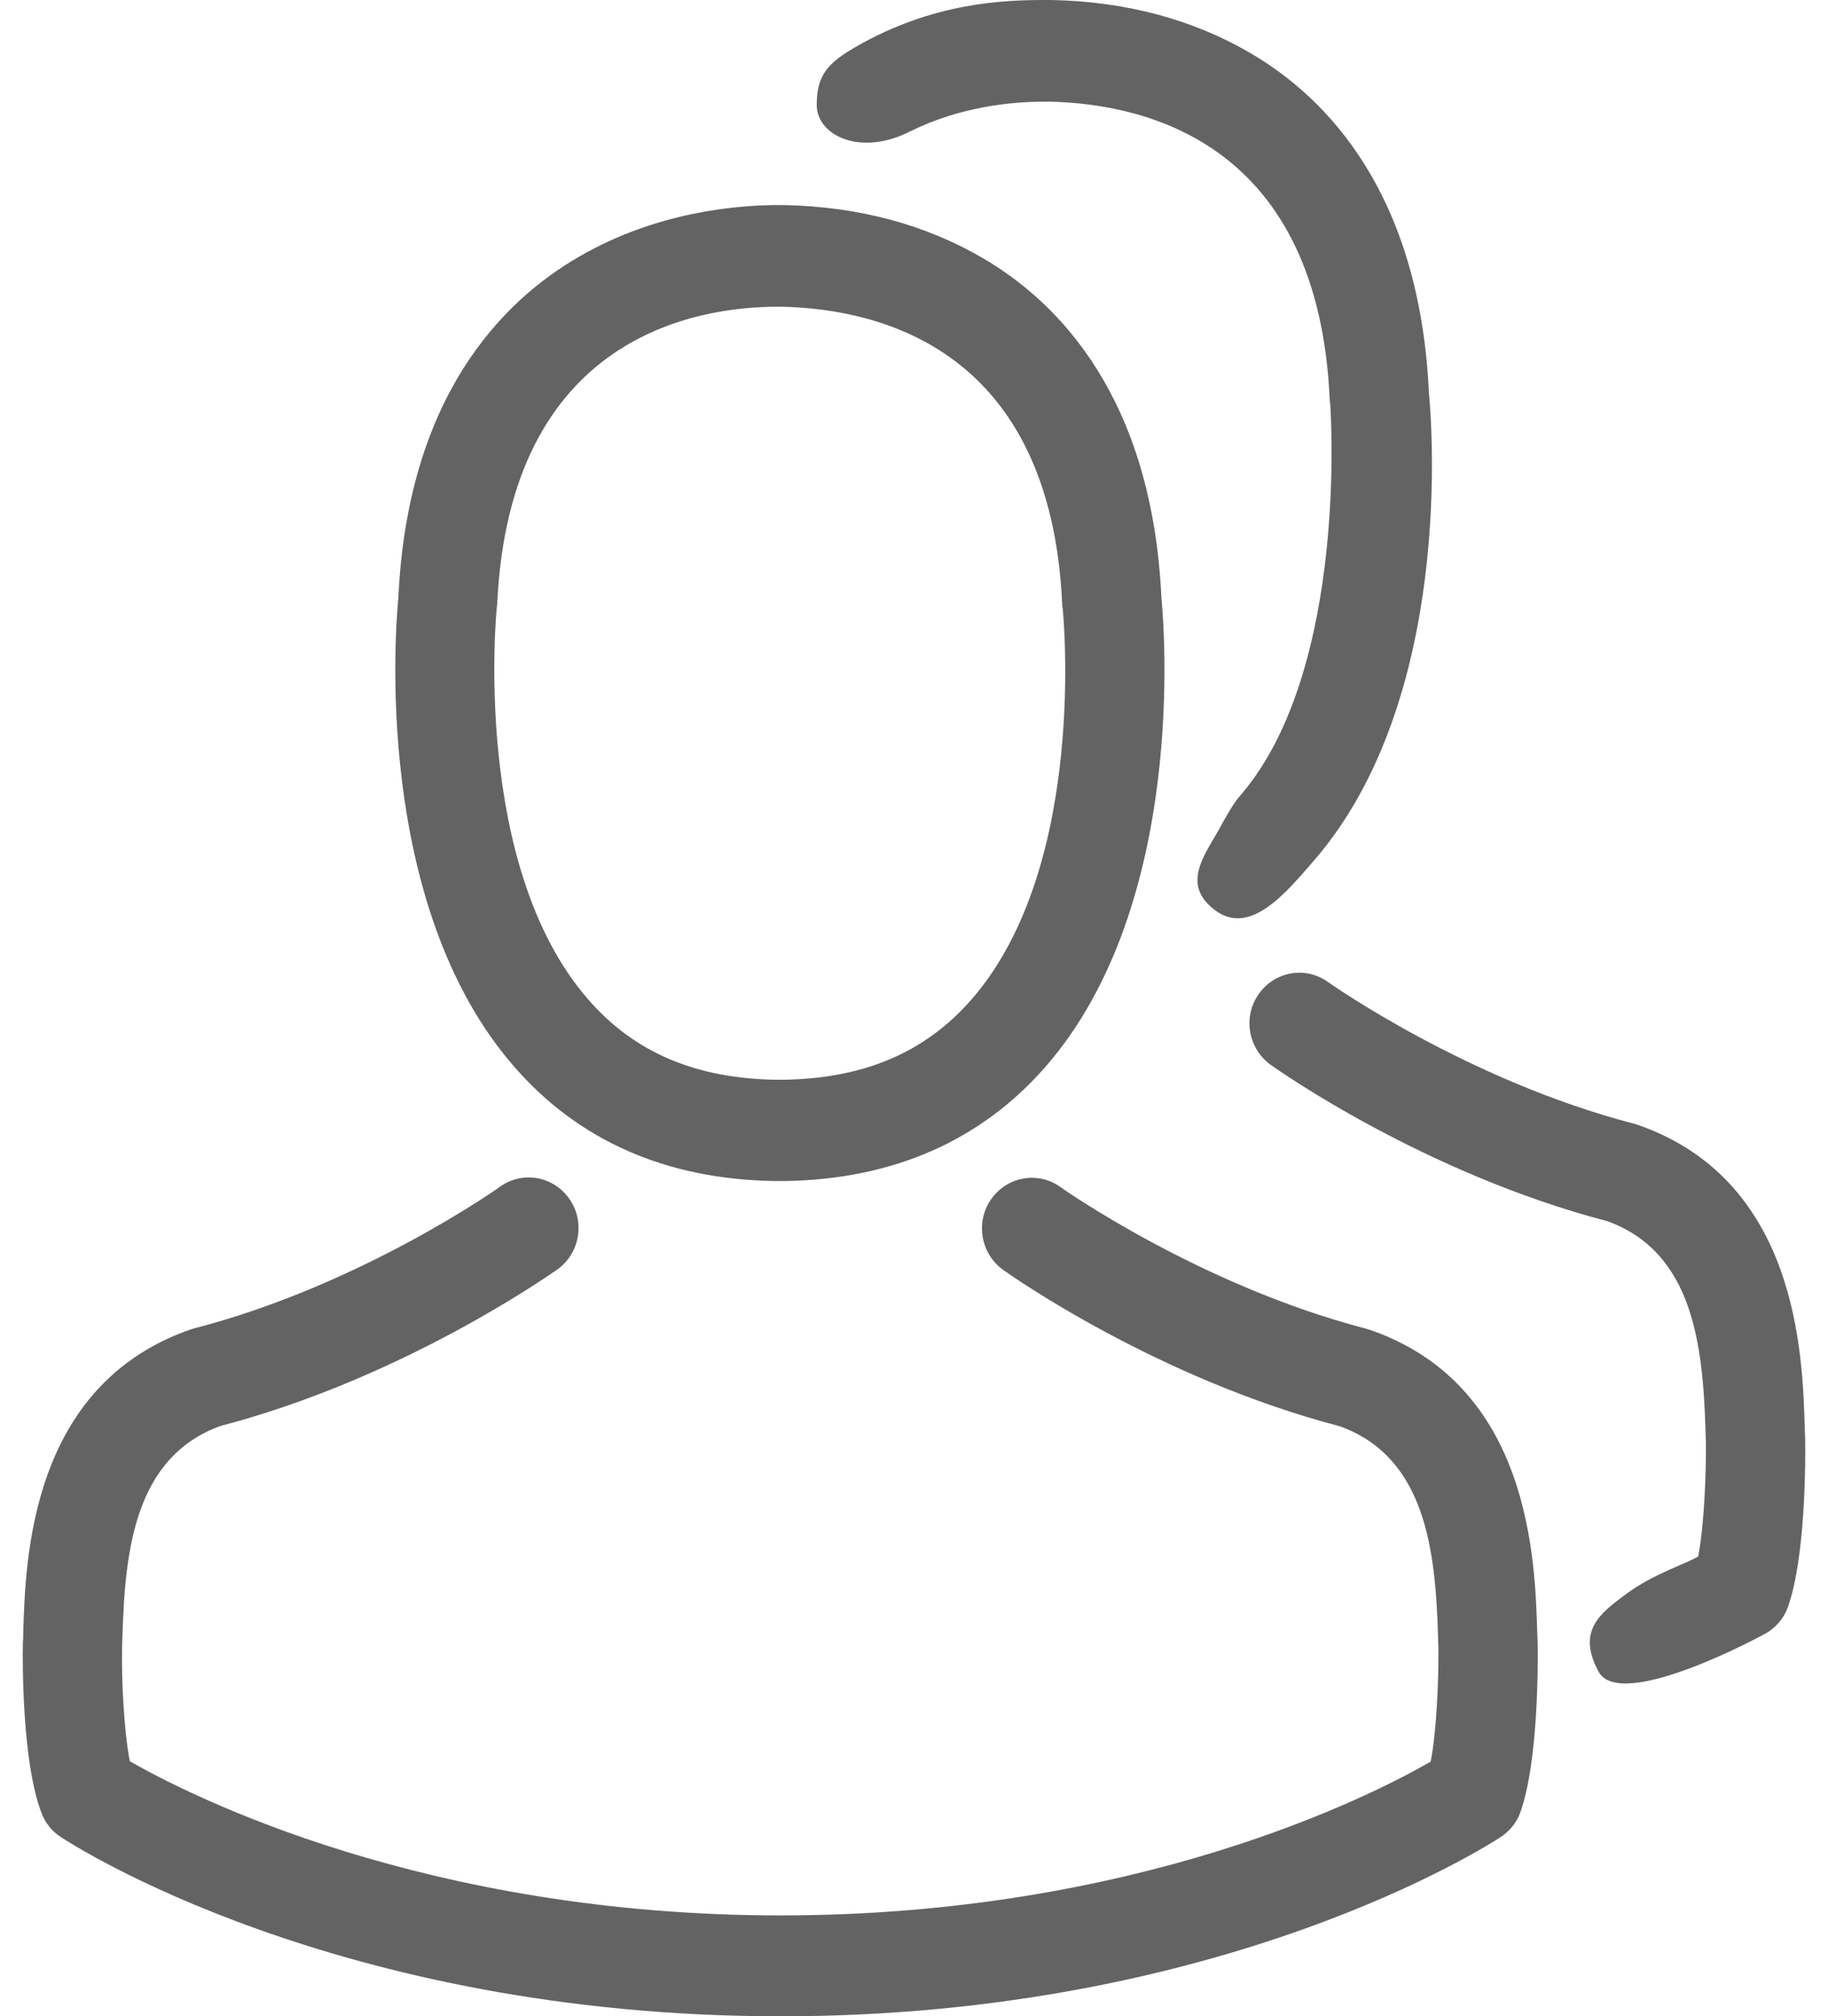 <svg width="39px" height="43px" viewBox="0 0 589 666" fill="#636363" xmlns="http://www.w3.org/2000/svg">
<path d="M262.358 34.688C262.358 24.814 265.974 20.856 275.215 15.507C300.687 0.765 324.374 0 337.902 0H339.974C364.593 0.496 386.653 6.442 405.543 17.468C430.893 32.211 461.606 63.803 464.653 129.835C465.506 138.631 473.306 230.804 426.384 284.572C417.786 294.411 405.791 309.331 394.14 300.761C382.488 292.191 390.658 282.397 395.345 273.827C400.033 265.257 401.389 263.814 402.979 261.993C438.335 219.96 432.112 133.8 431.99 132.932C431.868 132.685 431.868 132.313 431.868 131.941C428.09 47.945 372.149 34.317 339.243 33.574H337.781C326.746 33.574 309.594 35.219 293.022 43.507C276.449 51.794 262.358 44.561 262.358 34.688Z" fill="#636363"/>
<path d="M520.698 552.143C527.93 565.61 574.948 540.218 576.727 539.072L576.778 539.039C579.581 537.18 581.897 534.455 583.116 531.234C589.21 514.757 589.088 481.678 588.966 475.236V474.864C588.966 474.383 588.937 473.902 588.908 473.407C588.876 472.882 588.844 472.341 588.844 471.767L588.839 471.591C588.105 446.964 586.402 389.833 533.634 371.542C533.452 371.48 533.238 371.418 533.025 371.356C532.812 371.294 532.598 371.232 532.416 371.17C477.45 356.923 431.747 324.712 431.259 324.34C423.825 319.013 413.587 320.871 408.346 328.428C403.106 335.986 404.934 346.392 412.368 351.719C414.44 353.206 462.947 387.523 523.641 403.381C552.038 413.664 555.206 444.512 556.06 472.758C556.06 473.873 556.06 474.864 556.181 475.856C556.303 487.006 555.572 504.226 553.622 514.137C549.152 516.718 538.778 519.904 529.939 526.434C521.1 532.963 513.467 538.676 520.698 552.143Z" fill="#636363"/>
<path d="M248.172 390.1C248.781 390.1 249.39 390.1 250.122 390.1C250.365 390.1 250.609 390.1 250.853 390.1C251.218 390.1 251.706 390.1 252.072 390.1C287.781 389.481 316.666 376.72 337.994 352.314C384.916 298.547 377.116 206.374 376.263 197.578C373.216 131.545 342.503 99.954 317.153 85.211C298.262 74.185 276.203 68.238 251.584 67.743H250.731C250.609 67.743 250.365 67.743 250.243 67.743H249.512C235.984 67.743 209.415 69.973 183.943 84.715C158.349 99.458 127.149 131.05 124.102 197.578C123.249 206.374 115.449 298.547 162.371 352.314C183.578 376.72 212.462 389.481 248.172 390.1ZM156.643 200.675C156.643 200.303 156.765 199.932 156.765 199.684C160.787 110.856 222.822 101.316 249.39 101.316H249.878C250.122 101.316 250.487 101.316 250.853 101.316C283.759 102.06 339.7 115.688 343.478 199.684C343.478 200.056 343.478 200.427 343.6 200.675C343.722 201.542 352.253 285.786 313.497 330.138C298.141 347.731 277.665 356.403 250.731 356.651C250.487 356.651 250.365 356.651 250.122 356.651C249.878 356.651 249.756 356.651 249.512 356.651C222.7 356.403 202.103 347.731 186.868 330.138C148.234 286.034 156.521 201.418 156.643 200.675Z" fill="#636363"/>
<path d="M500.576 542.979C500.576 542.855 500.576 542.731 500.576 542.607C500.576 541.616 500.454 540.625 500.454 539.51C499.723 514.98 498.138 457.62 445.244 439.284C444.879 439.16 444.391 439.036 444.025 438.912C389.06 424.665 343.356 392.454 342.869 392.083C335.434 386.755 325.197 388.614 319.956 396.171C314.716 403.728 316.544 414.135 323.978 419.462C326.05 420.949 374.556 455.266 435.25 471.123C463.647 481.406 466.816 512.254 467.669 540.501C467.669 541.616 467.669 542.607 467.791 543.598C467.913 554.748 467.182 571.969 465.232 581.88C445.488 593.277 368.097 632.674 250.365 632.674C133.121 632.674 55.243 593.154 35.377 581.756C33.427 571.845 32.574 554.624 32.818 543.474C32.818 542.483 32.94 541.492 32.94 540.377C33.793 512.131 36.961 481.282 65.358 471C126.052 455.142 174.559 420.701 176.631 419.338C184.065 414.011 185.893 403.604 180.653 396.047C175.412 388.49 165.174 386.632 157.74 391.959C157.253 392.33 111.793 424.541 56.583 438.789C56.096 438.912 55.73 439.036 55.365 439.16C2.471 457.62 0.886 514.98 0.155 539.386C0.155 540.501 0.155 541.492 0.033 542.483C0.033 542.607 0.033 542.731 0.033 542.855C-0.089 549.297 -0.211 582.375 6.249 598.976C7.468 602.197 9.661 604.923 12.586 606.781C16.243 609.259 103.871 666 250.487 666C397.103 666 484.732 609.135 488.388 606.781C491.191 604.923 493.507 602.197 494.726 598.976C500.819 582.499 500.698 549.421 500.576 542.979Z" fill="#636363"/>
</svg>

